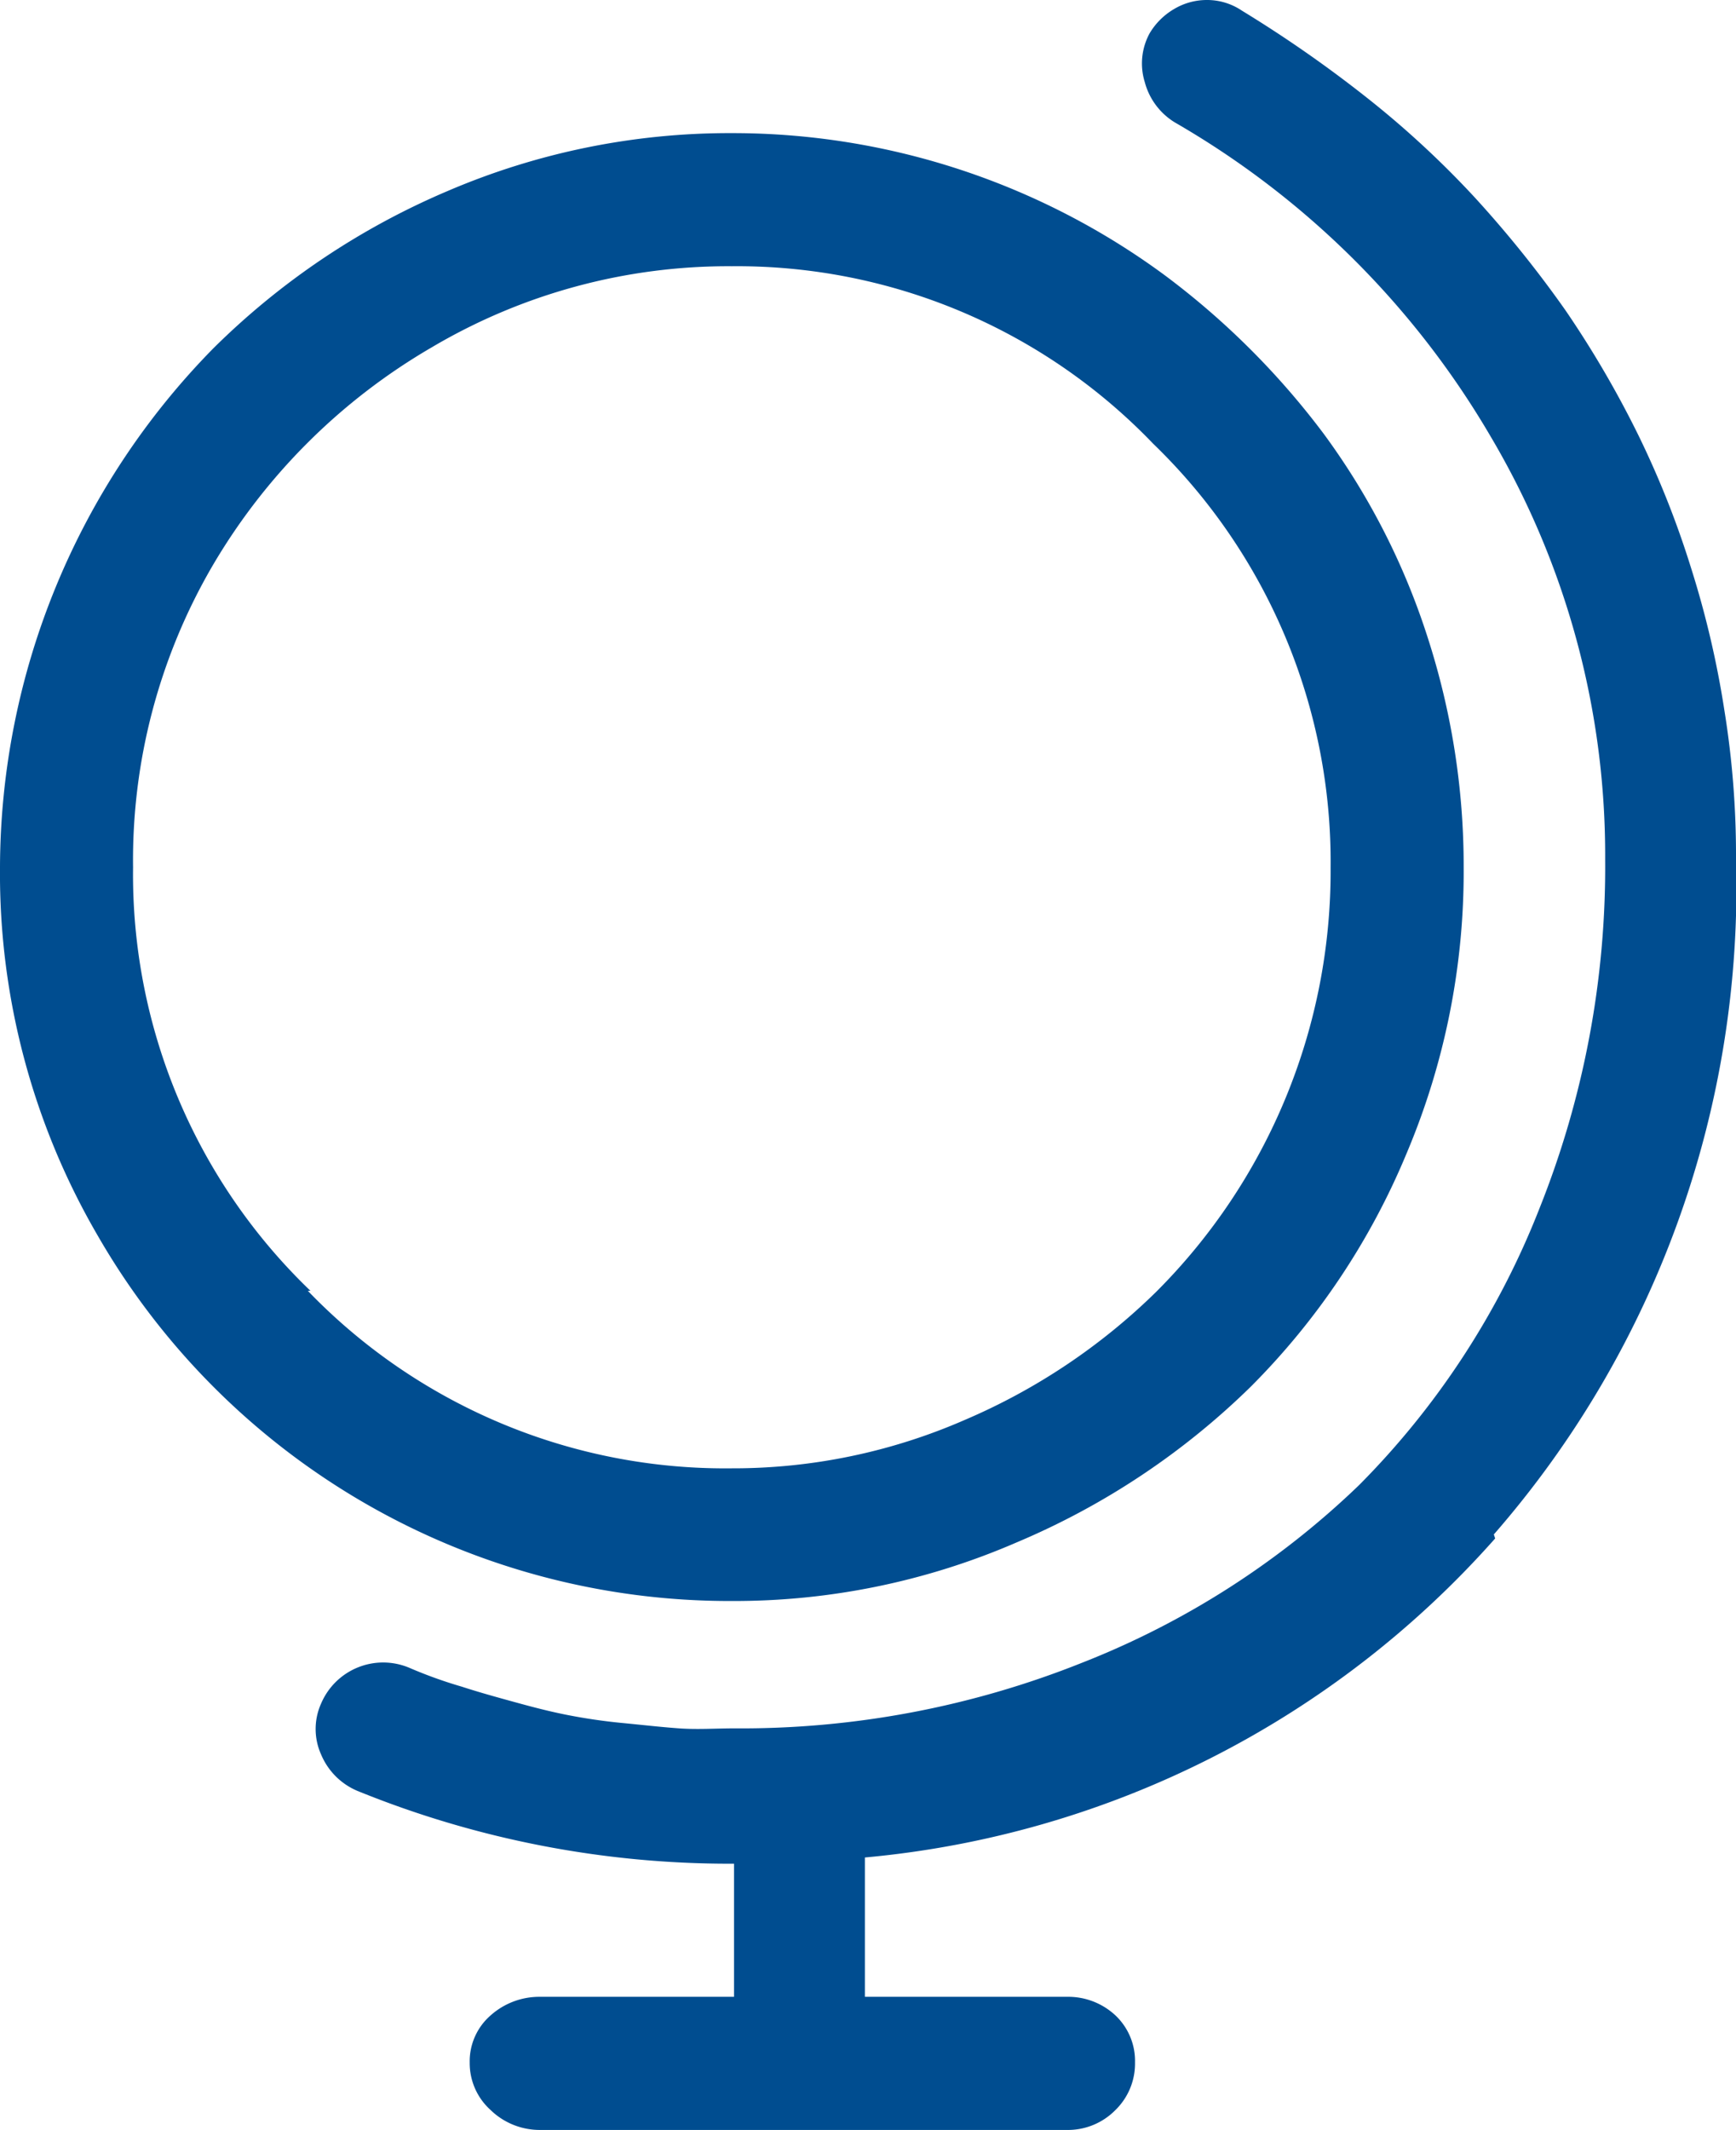 <svg xmlns="http://www.w3.org/2000/svg" xmlns:xlink="http://www.w3.org/1999/xlink" viewBox="0 0 39.14 48"><defs><clipPath id="clip-path"><rect width="39.14" height="48" fill="none"/></clipPath></defs><title>globe</title><g id="Ebene_2" data-name="Ebene 2"><g id="Ebene_1-2" data-name="Ebene 1"><g clip-path="url(#clip-path)"><path d="M6.94,29.09a13.06,13.06,0,0,0,9.56,4A13.05,13.05,0,0,0,21.75,32a14,14,0,0,0,4.31-2.88A13.4,13.4,0,0,0,30,19.55,13.1,13.1,0,0,0,26,10,13,13,0,0,0,16.5,6,13.13,13.13,0,0,0,9.73,7.83a13.71,13.71,0,0,0-4.95,4.94A13.17,13.17,0,0,0,3,19.55a13,13,0,0,0,4,9.54M31.71,26a16.23,16.23,0,0,1-3.51,5.25,16.92,16.92,0,0,1-5.28,3.51,16,16,0,0,1-6.42,1.32A16.44,16.44,0,0,1,2.2,27.84,16.2,16.2,0,0,1,0,19.55,16.74,16.74,0,0,1,4.81,7.85a16.84,16.84,0,0,1,5.27-3.54A16.13,16.13,0,0,1,16.5,3a16.43,16.43,0,0,1,9.77,3.21,17.71,17.71,0,0,1,3.57,3.56,15.93,15.93,0,0,1,2.34,4.57A16.74,16.74,0,0,1,33,19.55,16.29,16.29,0,0,1,31.71,26m2,8.67A21.59,21.59,0,0,1,19.5,41.86V45h4.55a1.56,1.56,0,0,1,1.1.42,1.41,1.41,0,0,1,.44,1.06,1.46,1.46,0,0,1-.44,1.07,1.5,1.5,0,0,1-1.1.45H12.19a1.59,1.59,0,0,1-1.13-.45,1.42,1.42,0,0,1-.47-1.07,1.37,1.37,0,0,1,.47-1.06A1.65,1.65,0,0,1,12.19,45h4.36v-3H16.5a22.26,22.26,0,0,1-8.44-1.64,1.53,1.53,0,0,1-.82-.82,1.4,1.4,0,0,1,0-1.15,1.52,1.52,0,0,1,2-.8,10.08,10.08,0,0,0,1.17.42c.4.13.8.24,1.2.35s.78.21,1.19.29.82.14,1.24.18.85.09,1.27.12.83,0,1.24,0a20.73,20.73,0,0,0,7.85-1.48,19,19,0,0,0,6.24-4,18.3,18.3,0,0,0,4.07-6.24,20.72,20.72,0,0,0,1.48-7.87,18.52,18.52,0,0,0-2.58-9.52,19.57,19.57,0,0,0-7.12-7.08,1.52,1.52,0,0,1-.68-.91A1.42,1.42,0,0,1,25.92.75a1.55,1.55,0,0,1,.54-.54A1.44,1.44,0,0,1,27.21,0,1.4,1.4,0,0,1,28,.24a28.33,28.33,0,0,1,2.79,1.94,21.28,21.28,0,0,1,2.46,2.27A25.41,25.41,0,0,1,35.3,7a22.83,22.83,0,0,1,1.64,2.81,21,21,0,0,1,1.19,3,21.41,21.41,0,0,1,.75,3.21,20.4,20.4,0,0,1,.26,3.33,22.18,22.18,0,0,1-5.46,15.23" fill="#004d90"/></g></g></g></svg>